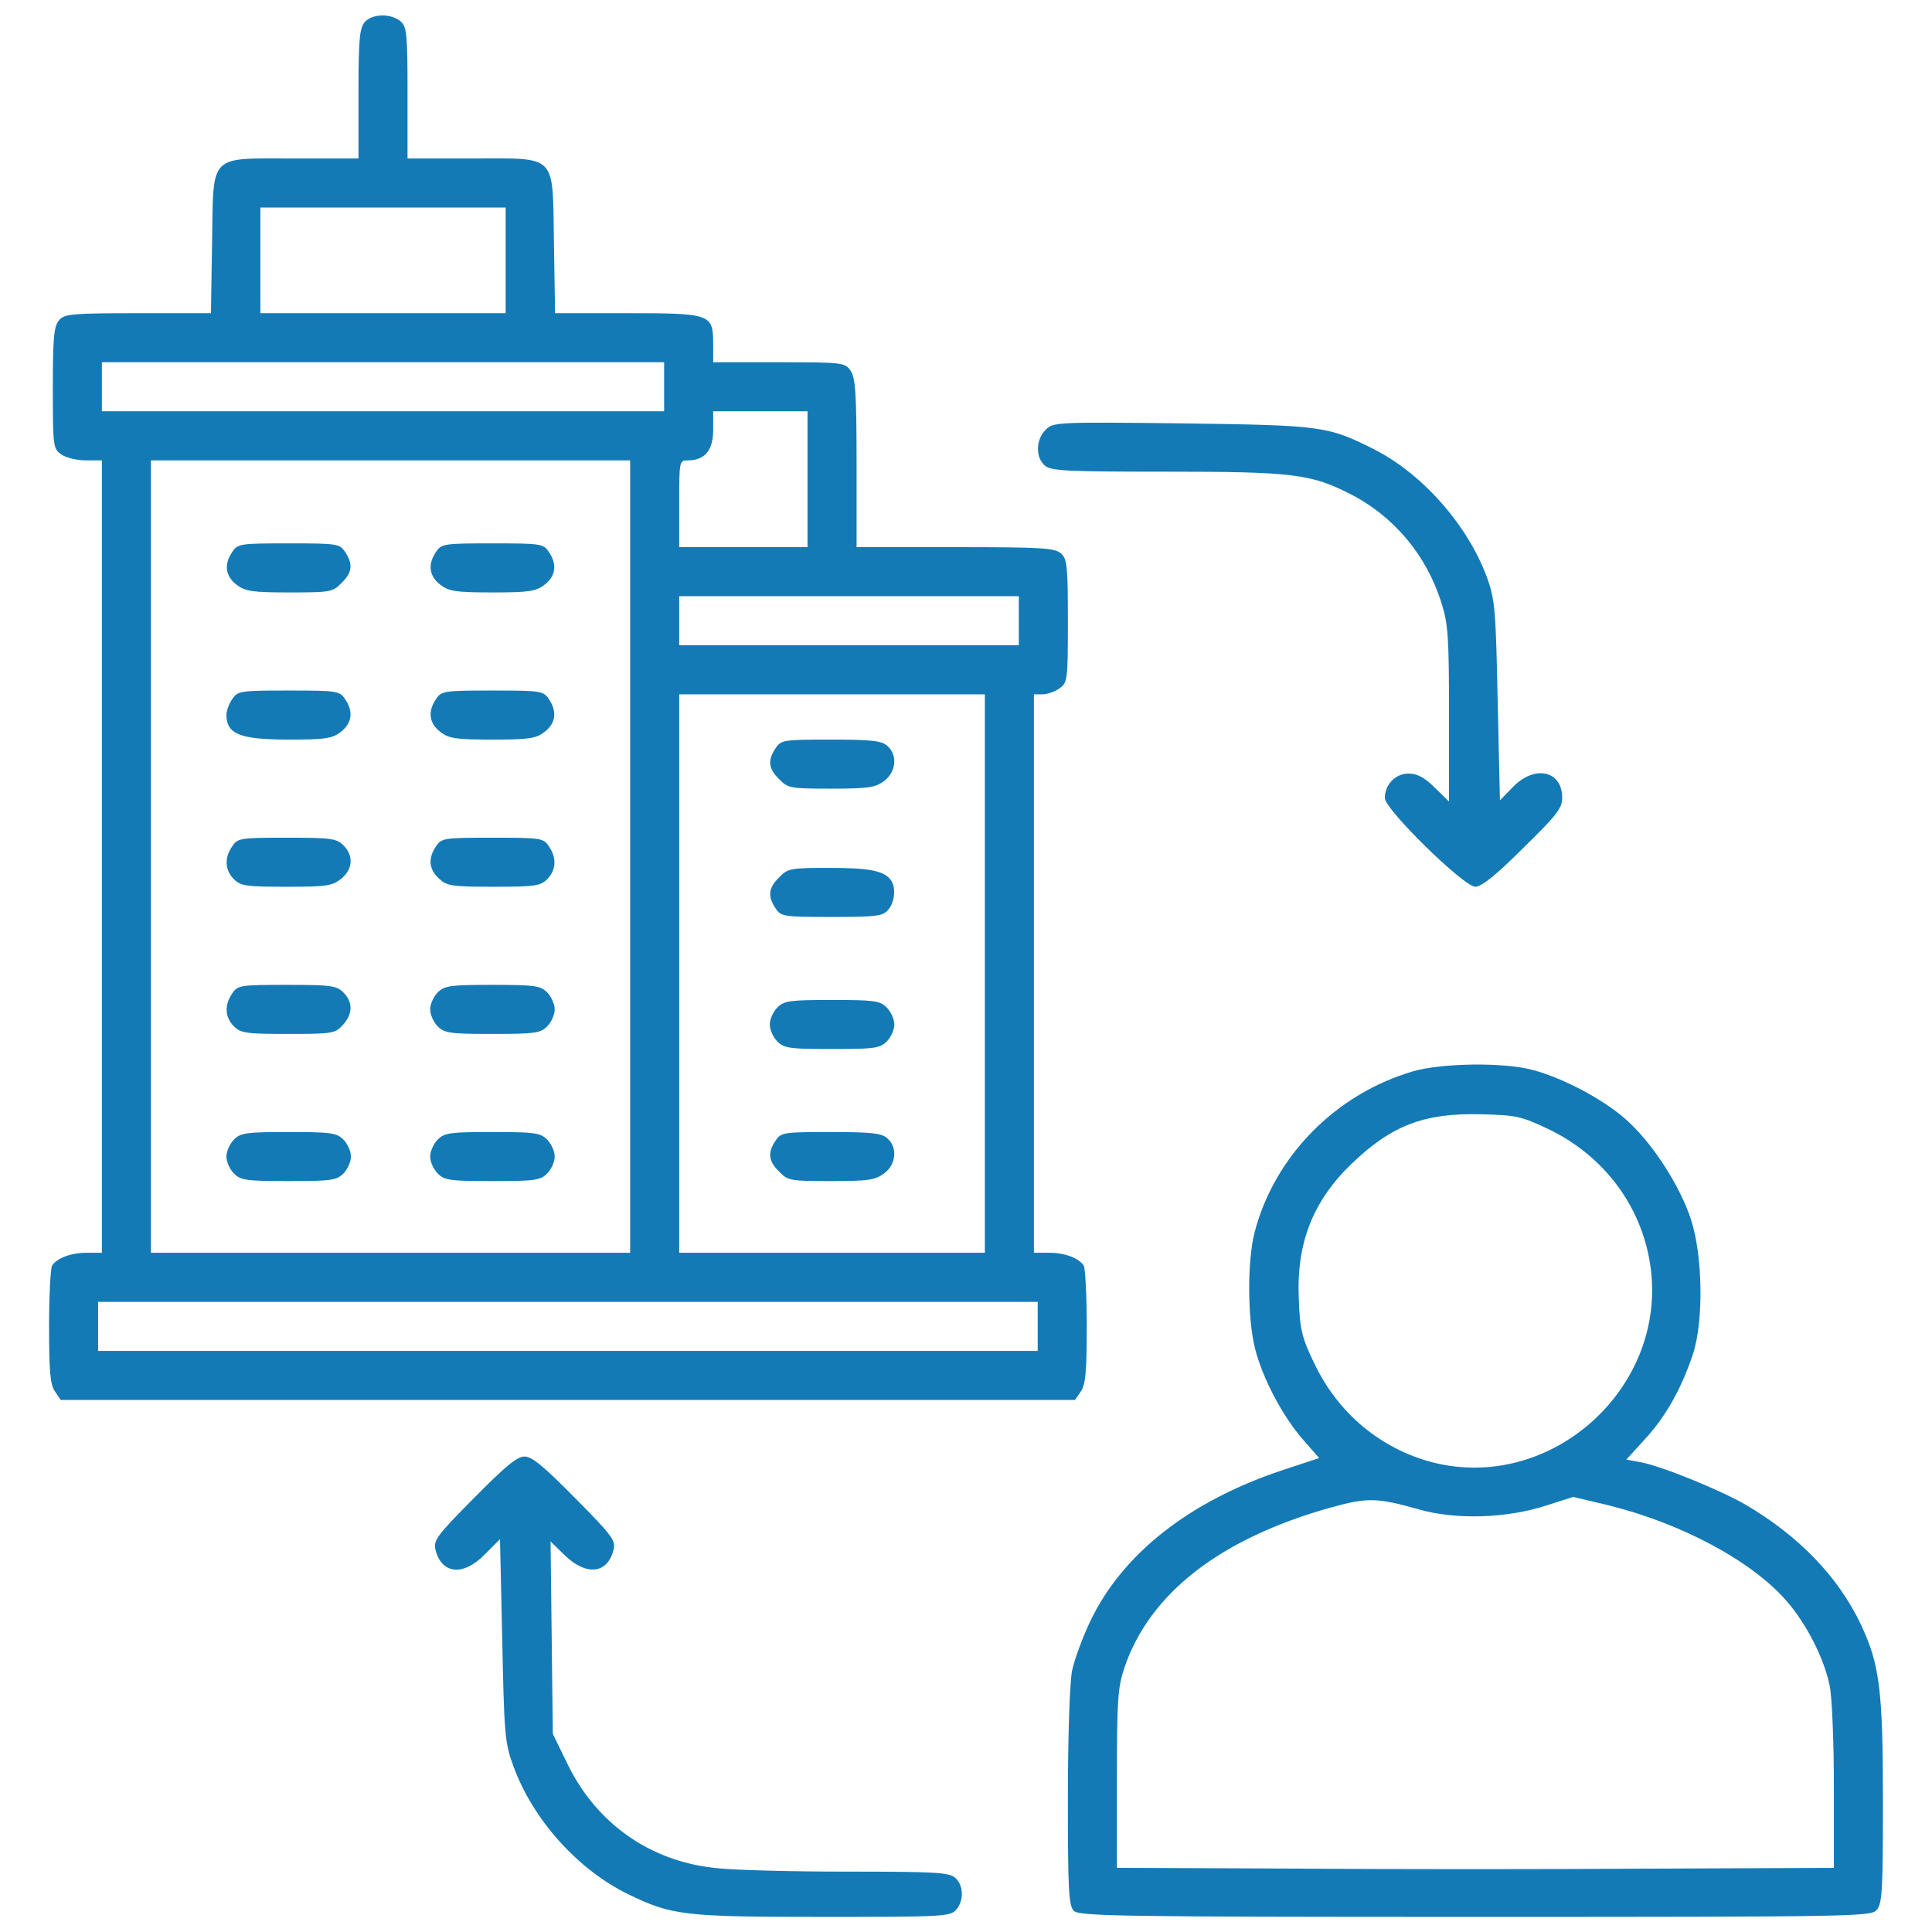 <svg width="512" height="512" viewBox="0 0 512 512" fill="none" xmlns="http://www.w3.org/2000/svg">
<path d="M96.7 5.8C95.3 7.4 95 10.3 95 24.8V42.001H78.1C55 42.001 56.6 40.401 56.2 64.4L55.9 83.001H36.6C19.2 83.001 17.1 83.201 15.7 84.8C14.3 86.4 14 89.201 14 102.8C14 118.3 14.1 118.9 16.2 120.4C17.4 121.3 20.4 122 22.7 122H27V227V332H22.9C18.8 332 15.1 333.4 13.8 335.4C13.4 336 13 343.3 13 351.5C13 363.5 13.3 367 14.6 368.8L16.1 371H150.5H284.9L286.4 368.8C287.7 367 288 363.5 288 351.5C288 343.3 287.6 336 287.2 335.4C285.9 333.4 282.2 332 278.1 332H274V258V184H276.3C277.5 184 279.6 183.3 280.8 182.4C282.9 180.9 283 180.3 283 164.6C283 150.1 282.8 148.1 281.2 146.7C279.6 145.2 276.1 145 253.2 145H227V122.7C227 104.2 226.7 100.1 225.4 98.201C223.9 96.1 223.3 96.001 206.4 96.001H189V91.201C189 83.201 188.5 83.001 166.2 83.001H147.1L146.8 64.4C146.4 40.401 148 42.001 124.9 42.001H108V24.701C108 9.1 107.8 7.1 106.2 5.7C103.7 3.5 98.7 3.6 96.7 5.8ZM134 69.001V83.001H101.5H69V69.001V55.001H101.5H134V69.001ZM176 102.5V109H101.5H27V102.5V96.001H101.5H176V102.5ZM214 127V145H197H180V133.5C180 122.2 180 122 182.3 122C186.8 122 189 119.3 189 113.9V109H201.5H214V127ZM167 227V332H103.5H40V227V122H103.5H167V227ZM270 164.5V171H225H180V164.5V158H225H270V164.5ZM261 258V332H220.5H180V258V184H220.5H261V258ZM275 351.5V358H150.5H26V351.5V345H150.5H275V351.5Z" fill="#137AB6"/>
<path d="M61.602 146.2C59.303 149.5 59.703 152.6 62.602 154.9C65.002 156.7 66.703 157 76.703 157C87.502 157 88.203 156.9 90.502 154.5C93.403 151.7 93.603 149.4 91.403 146.2C90.002 144.1 89.203 144 76.502 144C63.803 144 63.002 144.1 61.602 146.2Z" fill="#137AB6"/>
<path d="M115.602 146.2C113.302 149.5 113.702 152.6 116.602 154.9C118.902 156.7 120.702 157 130.502 157C140.302 157 142.102 156.7 144.402 154.9C147.302 152.6 147.702 149.5 145.402 146.2C144.002 144.1 143.202 144 130.502 144C117.802 144 117.002 144.1 115.602 146.2Z" fill="#137AB6"/>
<path d="M61.6 185.2C60.7 186.4 60 188.4 60 189.5C60.1 194.6 63.6 196 76.8 196C86.3 196 88.1 195.7 90.4 193.9C93.3 191.6 93.7 188.5 91.4 185.2C90 183.1 89.2 183 76.5 183C63.8 183 63 183.1 61.6 185.2Z" fill="#137AB6"/>
<path d="M115.602 185.2C113.302 188.5 113.702 191.6 116.602 193.9C118.902 195.7 120.702 196 130.502 196C140.302 196 142.102 195.7 144.402 193.9C147.302 191.6 147.702 188.5 145.402 185.2C144.002 183.1 143.202 183 130.502 183C117.802 183 117.002 183.1 115.602 185.2Z" fill="#137AB6"/>
<path d="M61.595 224.2C59.395 227.3 59.595 230.6 61.995 233C63.795 234.8 65.295 235 75.895 235C86.395 235 87.995 234.8 90.395 232.9C93.495 230.4 93.795 226.8 90.995 224C89.195 222.2 87.695 222 76.095 222C63.795 222 62.995 222.1 61.595 224.2Z" fill="#137AB6"/>
<path d="M115.605 224.2C113.405 227.4 113.605 230.3 116.305 232.8C118.405 234.8 119.705 235 130.805 235C141.705 235 143.205 234.8 145.005 233C147.405 230.6 147.605 227.3 145.405 224.2C144.005 222.1 143.205 222 130.505 222C117.805 222 117.005 222.1 115.605 224.2Z" fill="#137AB6"/>
<path d="M61.595 263.2C59.395 266.3 59.595 269.6 61.995 272C63.795 273.8 65.295 274 76.295 274C87.895 274 88.795 273.9 90.795 271.7C93.495 268.8 93.595 265.6 90.995 263C89.195 261.2 87.695 261 76.095 261C63.795 261 62.995 261.1 61.595 263.2Z" fill="#137AB6"/>
<path d="M116 263C114.9 264.1 114 266.1 114 267.5C114 268.9 114.9 270.9 116 272C117.8 273.8 119.3 274 130.5 274C141.7 274 143.2 273.8 145 272C146.1 270.9 147 268.9 147 267.5C147 266.1 146.1 264.1 145 263C143.2 261.2 141.7 261 130.5 261C119.3 261 117.8 261.2 116 263Z" fill="#137AB6"/>
<path d="M62 302C60.9 303.1 60 305.1 60 306.5C60 307.9 60.9 309.9 62 311C63.8 312.8 65.3 313 76.5 313C87.7 313 89.2 312.8 91 311C92.1 309.9 93 307.9 93 306.5C93 305.1 92.1 303.1 91 302C89.2 300.2 87.7 300 76.5 300C65.3 300 63.8 300.2 62 302Z" fill="#137AB6"/>
<path d="M116 302C114.9 303.1 114 305.1 114 306.5C114 307.9 114.9 309.9 116 311C117.8 312.8 119.3 313 130.5 313C141.7 313 143.2 312.8 145 311C146.1 309.9 147 307.9 147 306.5C147 305.1 146.1 303.1 145 302C143.2 300.2 141.7 300 130.5 300C119.3 300 117.8 300.2 116 302Z" fill="#137AB6"/>
<path d="M205.594 198.2C203.394 201.4 203.594 203.7 206.494 206.5C208.794 208.9 209.494 209 220.294 209C230.294 209 231.994 208.7 234.394 206.9C237.494 204.5 237.894 200.1 235.194 197.7C233.694 196.3 230.994 196 220.194 196C207.794 196 206.994 196.1 205.594 198.2Z" fill="#137AB6"/>
<path d="M206.494 232.5C203.594 235.3 203.394 237.6 205.594 240.8C206.994 242.9 207.794 243 220.394 243C231.994 243 233.894 242.8 235.294 241.2C237.094 239.3 237.494 235.3 236.194 233.4C234.494 230.8 230.594 230 219.994 230C209.594 230 208.794 230.1 206.494 232.5Z" fill="#137AB6"/>
<path d="M206 267C204.9 268.1 204 270.1 204 271.5C204 272.9 204.9 274.9 206 276C207.8 277.8 209.3 278 220.5 278C231.7 278 233.2 277.8 235 276C236.1 274.9 237 272.9 237 271.5C237 270.1 236.1 268.1 235 267C233.2 265.2 231.7 265 220.5 265C209.3 265 207.8 265.2 206 267Z" fill="#137AB6"/>
<path d="M205.594 302.2C203.394 305.4 203.594 307.7 206.494 310.5C208.794 312.9 209.494 313 220.294 313C230.294 313 231.994 312.7 234.394 310.9C237.494 308.5 237.894 304.1 235.194 301.7C233.694 300.3 230.994 300 220.194 300C207.794 300 206.994 300.1 205.594 302.2Z" fill="#137AB6"/>
<path d="M277.098 113.9C274.498 116.5 274.398 121.1 276.798 123.3C278.398 124.8 282.198 125 309.098 125C342.498 125 347.398 125.6 357.798 130.9C369.398 136.8 378.098 147.2 381.998 159.8C383.798 165.4 383.998 169.1 383.998 189.3V212.4L380.198 208.7C377.498 206 375.498 205 373.298 205C369.798 205 366.998 207.9 366.998 211.5C366.998 214.5 387.898 235 390.998 235C392.598 235 396.598 231.8 403.598 224.8C412.598 216 413.998 214.2 413.998 211.4C413.998 204.2 406.698 202.6 400.898 208.6L397.498 212.1L396.898 185.8C396.398 161.6 396.198 159 394.098 153.1C388.998 139.2 376.998 125.6 364.198 119.1C351.898 112.9 350.498 112.7 313.298 112.2C279.698 111.8 279.098 111.9 277.098 113.9Z" fill="#137AB6"/>
<path d="M374.5 283.9C354 289.9 337.8 306.3 332.5 326.5C330.5 334.2 330.6 349.5 332.6 357.4C334.6 365.3 339.9 375.3 345.3 381.5L349.6 386.4L339.6 389.7C315.1 397.9 297.5 411.8 289 429.5C286.9 433.9 284.7 439.9 284.1 442.8C283.5 445.9 283 459.9 283 476.5C283 500.9 283.2 505.1 284.6 506.4C286 507.8 297 508 390.9 508C491.1 508 495.8 507.9 497.3 506.2C498.8 504.6 499 501.1 499 477.4C499 447.7 498.1 441.1 493.2 430.6C487.2 417.9 476.7 407 462.5 398.7C455.5 394.7 440.2 388.5 434.8 387.5L431 386.8L436.1 381.2C441.4 375.4 445.5 368.2 448.6 359C451.5 350.4 451.3 332.8 448.1 323.1C445.1 314 437.7 302.6 430.7 296.5C424.8 291.3 414.1 285.6 406 283.5C398.4 281.5 382.1 281.7 374.5 283.9ZM410.3 299.2C424.9 306.2 434.9 319.4 437.3 335C442.3 367.5 411.2 395.7 379.5 387.5C365.8 383.9 354.5 374.4 348.3 361.3C345 354.5 344.5 352.4 344.2 344.4C343.5 329.5 347.9 318.3 358.2 308.4C368.8 298.2 377.5 294.9 392.5 295.3C401.7 295.5 403.1 295.8 410.3 299.2ZM376 400C385.8 402.8 399.2 402.4 409.7 399L416.9 396.7L426.2 398.9C445.6 403.7 464.1 413.6 473.4 424.2C478.7 430.3 483.4 439.4 484.9 446.8C485.5 449.7 486 461.7 486 473.5V495L437.8 495.2C411.2 495.4 368.5 495.4 342.8 495.2L296 495V471.5C296 450.4 296.2 447.3 298 441.9C304.7 422.2 323.4 407.7 352.7 399.5C362.4 396.8 365 396.9 376 400Z" fill="#137AB6"/>
<path d="M125.604 397C115.804 406.9 114.804 408.2 115.404 410.7C117.004 417.2 122.804 417.8 128.504 411.9L132.504 407.9L133.104 434.7C133.604 459.5 133.804 462 136.004 467.9C141.104 482.1 153.104 495.5 166.504 502C178.004 507.6 181.304 508 218.104 508C249.404 508 251.804 507.9 253.304 506.2C255.504 503.8 255.404 499.7 253.204 497.7C251.604 496.2 248.104 496 224.404 496C209.604 496 193.804 495.6 189.204 495C172.004 493.1 158.004 483.1 150.404 467.5L146.504 459.5L146.204 434L145.904 408.5L149.704 412.2C155.404 417.7 161.004 417.1 162.604 410.7C163.204 408.2 162.204 406.9 152.404 397C144.104 388.6 141.004 386 139.004 386C137.004 386 133.904 388.6 125.604 397Z" fill="#137AB6"/>
</svg>

